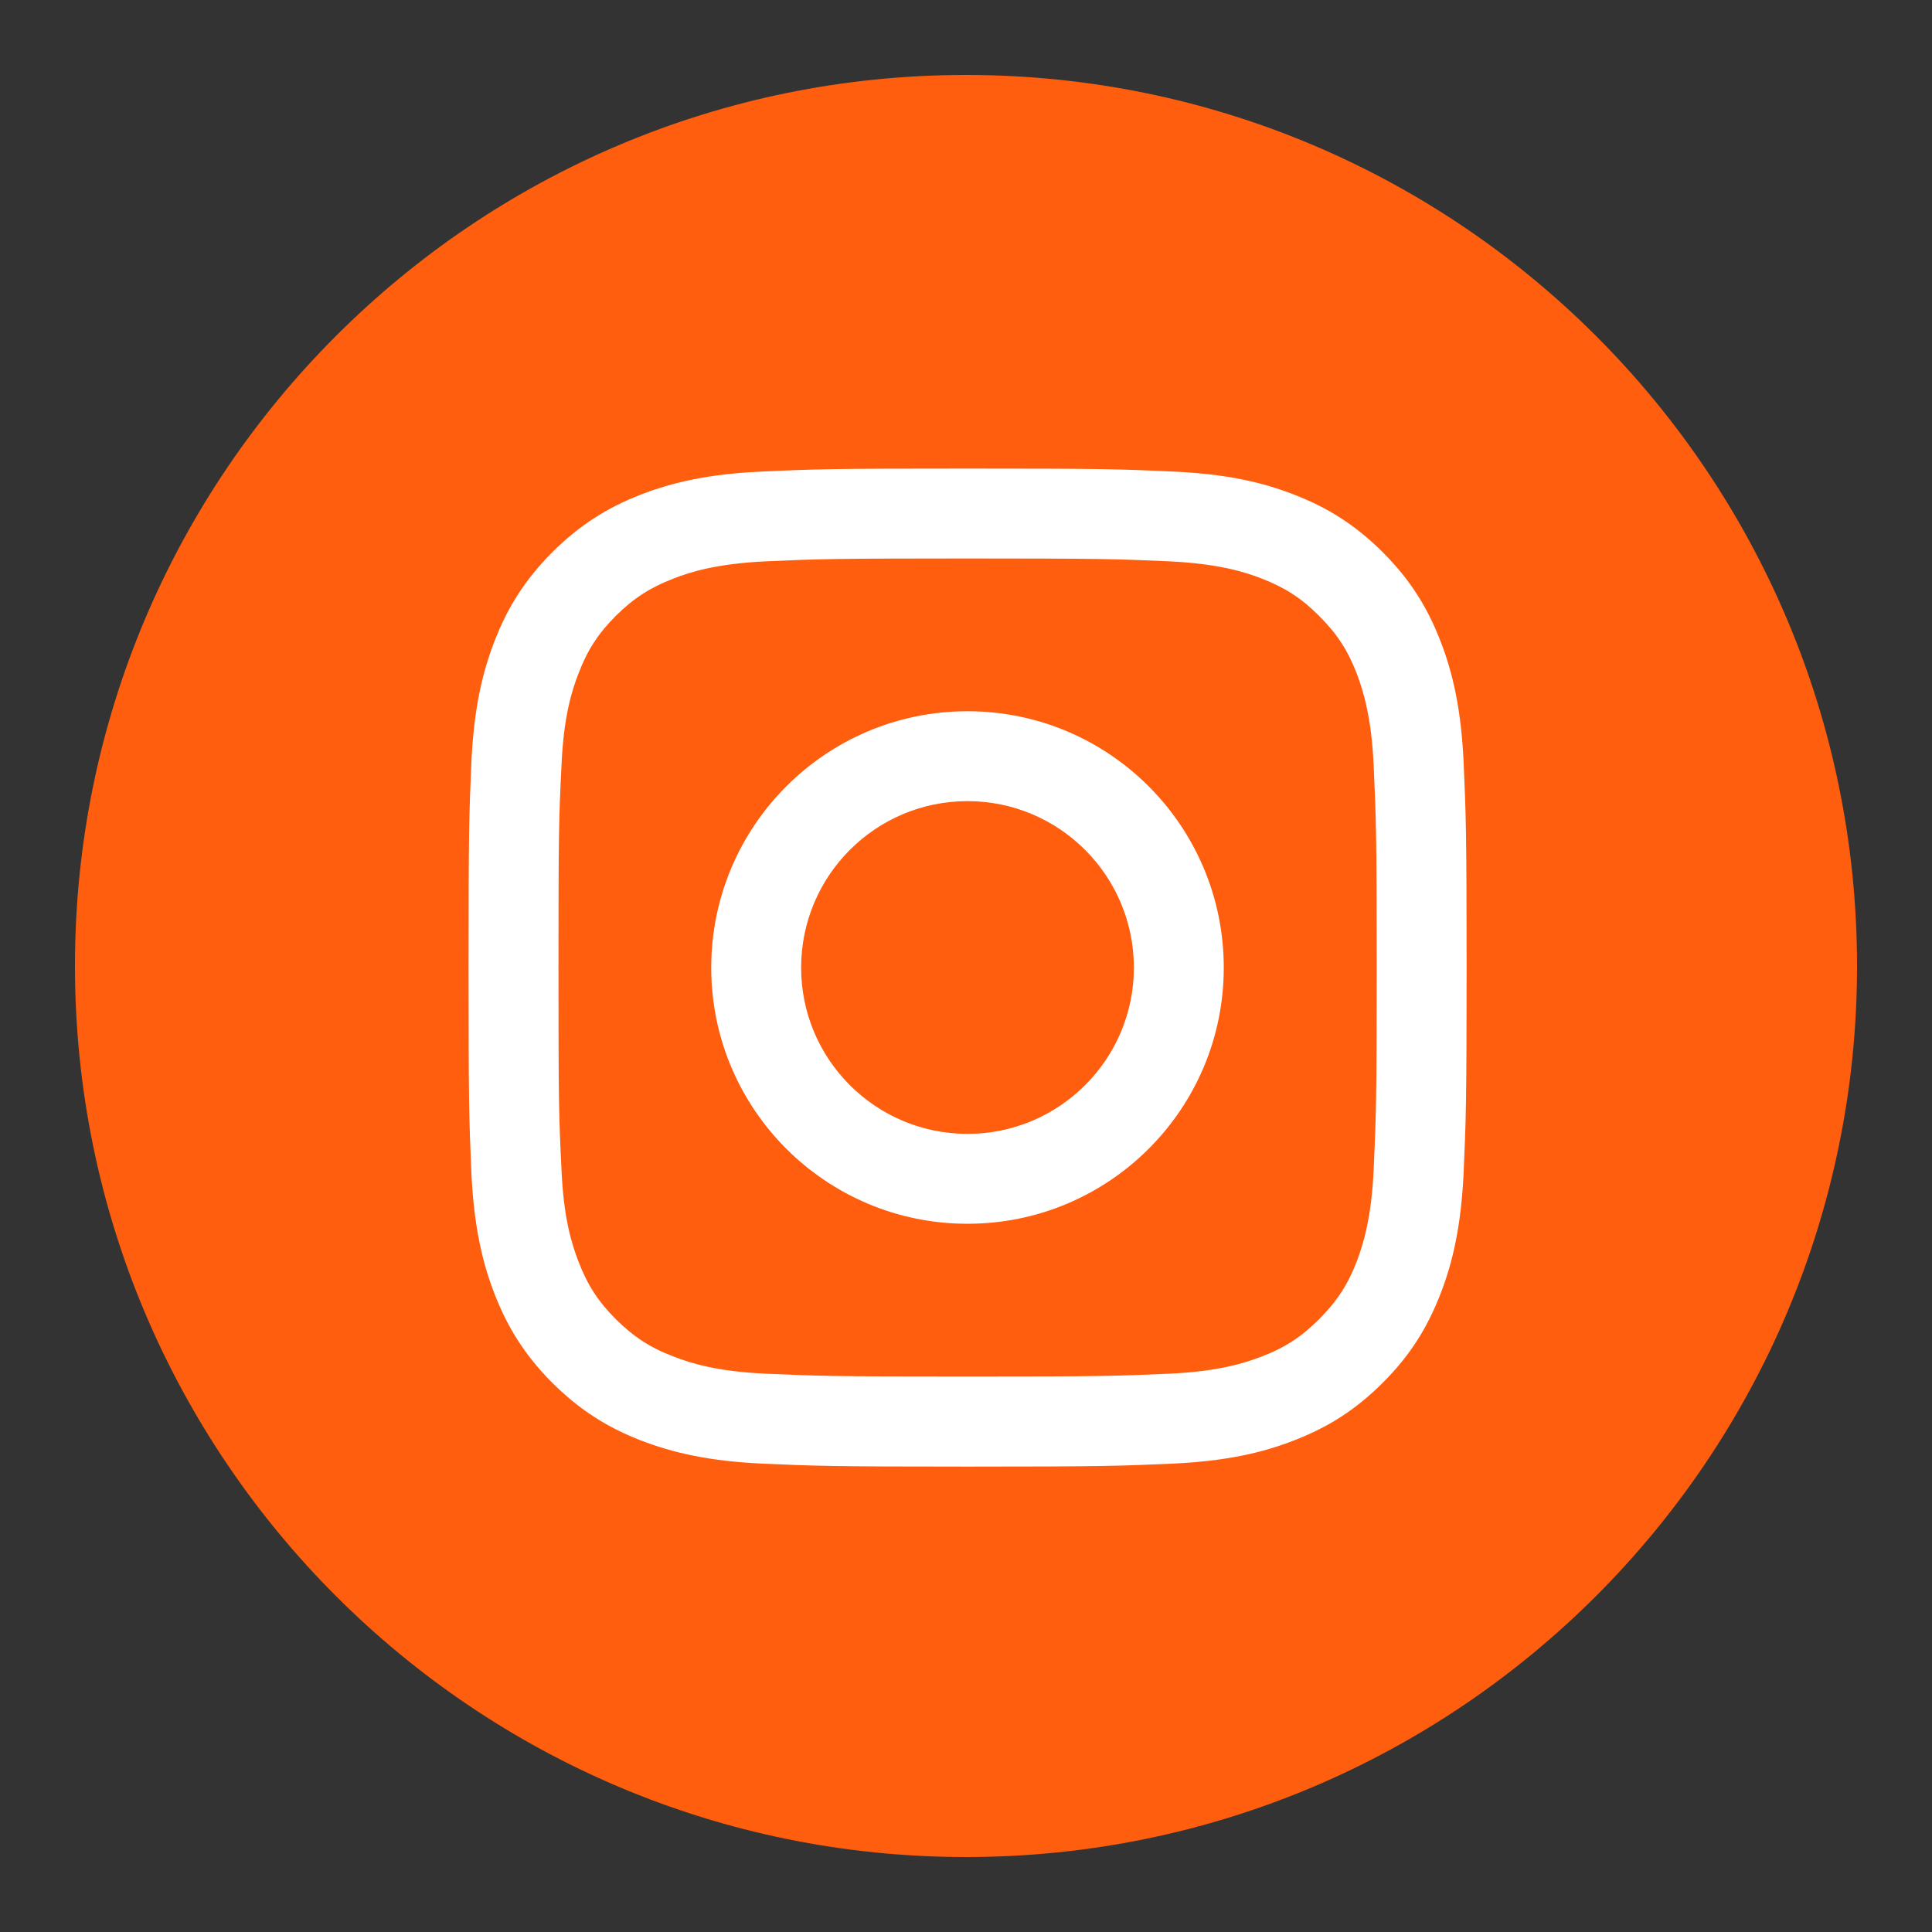 <svg xmlns="http://www.w3.org/2000/svg" xmlns:xlink="http://www.w3.org/1999/xlink" width="60" zoomAndPan="magnify" viewBox="0 0 45 45" height="60" preserveAspectRatio="xMidYMid meet" version="1.0"><rect x="0" y="0" width="45" height="45" fill="#333333" stroke="none"/><defs><clipPath id="2c798d9d06"><path d="M 1.746 1.746 L 43.254 1.746 L 43.254 43.254 L 1.746 43.254 Z M 1.746 1.746 " clip-rule="nonzero"/></clipPath><clipPath id="a50b149d09"><path d="M 22.5 1.746 C 11.039 1.746 1.746 11.039 1.746 22.5 C 1.746 33.961 11.039 43.254 22.5 43.254 C 33.961 43.254 43.254 33.961 43.254 22.5 C 43.254 11.039 33.961 1.746 22.5 1.746 Z M 22.5 1.746 " clip-rule="nonzero"/></clipPath><clipPath id="57a9d4ef28"><path d="M 10.914 10.914 L 34.164 10.914 L 34.164 34.164 L 10.914 34.164 Z M 10.914 10.914 " clip-rule="nonzero"/></clipPath></defs><g clip-path="url(#2c798d9d06)"><g clip-path="url(#a50b149d09)"><path fill="#ff5e0e" d="M 1.746 1.746 L 43.254 1.746 L 43.254 43.254 L 1.746 43.254 Z M 1.746 1.746 " fill-opacity="1" fill-rule="nonzero"/></g></g><g clip-path="url(#57a9d4ef28)"><path fill="#ffffff" d="M 31.996 27.23 C 31.945 28.367 31.754 28.98 31.598 29.391 C 31.387 29.934 31.133 30.32 30.723 30.727 C 30.32 31.133 29.934 31.387 29.391 31.594 C 28.98 31.754 28.363 31.945 27.23 31.996 C 26.004 32.051 25.641 32.062 22.535 32.062 C 19.43 32.062 19.066 32.051 17.84 31.996 C 16.707 31.945 16.09 31.754 15.684 31.594 C 15.137 31.387 14.754 31.133 14.344 30.727 C 13.938 30.32 13.684 29.934 13.477 29.391 C 13.316 28.98 13.125 28.367 13.078 27.23 C 13.016 26.008 13.008 25.637 13.008 22.539 C 13.008 19.43 13.016 19.066 13.078 17.84 C 13.125 16.707 13.316 16.09 13.477 15.68 C 13.684 15.137 13.938 14.75 14.344 14.344 C 14.754 13.938 15.137 13.688 15.684 13.477 C 16.09 13.316 16.707 13.129 17.84 13.074 C 19.066 13.02 19.43 13.008 22.535 13.008 C 25.641 13.008 26.004 13.02 27.23 13.074 C 28.363 13.129 28.98 13.316 29.391 13.477 C 29.934 13.688 30.32 13.938 30.723 14.344 C 31.133 14.75 31.387 15.137 31.598 15.68 C 31.754 16.09 31.945 16.707 31.996 17.84 C 32.051 19.066 32.066 19.43 32.066 22.539 C 32.066 25.637 32.051 26.008 31.996 27.23 Z M 34.09 17.742 C 34.031 16.504 33.836 15.66 33.547 14.922 C 33.25 14.156 32.855 13.512 32.207 12.863 C 31.562 12.219 30.914 11.82 30.148 11.523 C 29.41 11.234 28.566 11.039 27.328 10.984 C 26.09 10.926 25.691 10.914 22.535 10.914 C 19.379 10.914 18.98 10.926 17.742 10.984 C 16.504 11.039 15.664 11.234 14.918 11.523 C 14.156 11.82 13.512 12.219 12.863 12.863 C 12.219 13.512 11.82 14.156 11.523 14.922 C 11.234 15.66 11.039 16.504 10.98 17.742 C 10.926 18.984 10.914 19.379 10.914 22.539 C 10.914 25.691 10.926 26.09 10.98 27.328 C 11.039 28.562 11.234 29.41 11.523 30.148 C 11.82 30.91 12.219 31.562 12.863 32.207 C 13.512 32.852 14.156 33.25 14.918 33.547 C 15.664 33.836 16.504 34.031 17.742 34.09 C 18.98 34.145 19.379 34.16 22.535 34.16 C 25.691 34.16 26.09 34.145 27.328 34.09 C 28.566 34.031 29.41 33.836 30.148 33.547 C 30.914 33.25 31.562 32.852 32.207 32.207 C 32.855 31.562 33.25 30.91 33.547 30.148 C 33.836 29.41 34.031 28.562 34.09 27.328 C 34.145 26.09 34.16 25.691 34.16 22.539 C 34.16 19.379 34.145 18.984 34.09 17.742 Z M 34.09 17.742 " fill-opacity="1" fill-rule="nonzero"/></g><path fill="#ffffff" d="M 22.535 26.41 C 20.395 26.41 18.66 24.676 18.66 22.539 C 18.66 20.395 20.395 18.66 22.535 18.66 C 24.672 18.66 26.41 20.395 26.41 22.539 C 26.41 24.676 24.672 26.41 22.535 26.41 Z M 22.535 16.566 C 19.238 16.566 16.566 19.242 16.566 22.539 C 16.566 25.832 19.238 28.504 22.535 28.504 C 25.832 28.504 28.504 25.832 28.504 22.539 C 28.504 19.242 25.832 16.566 22.535 16.566 Z M 22.535 16.566 " fill-opacity="1" fill-rule="nonzero"/></svg>